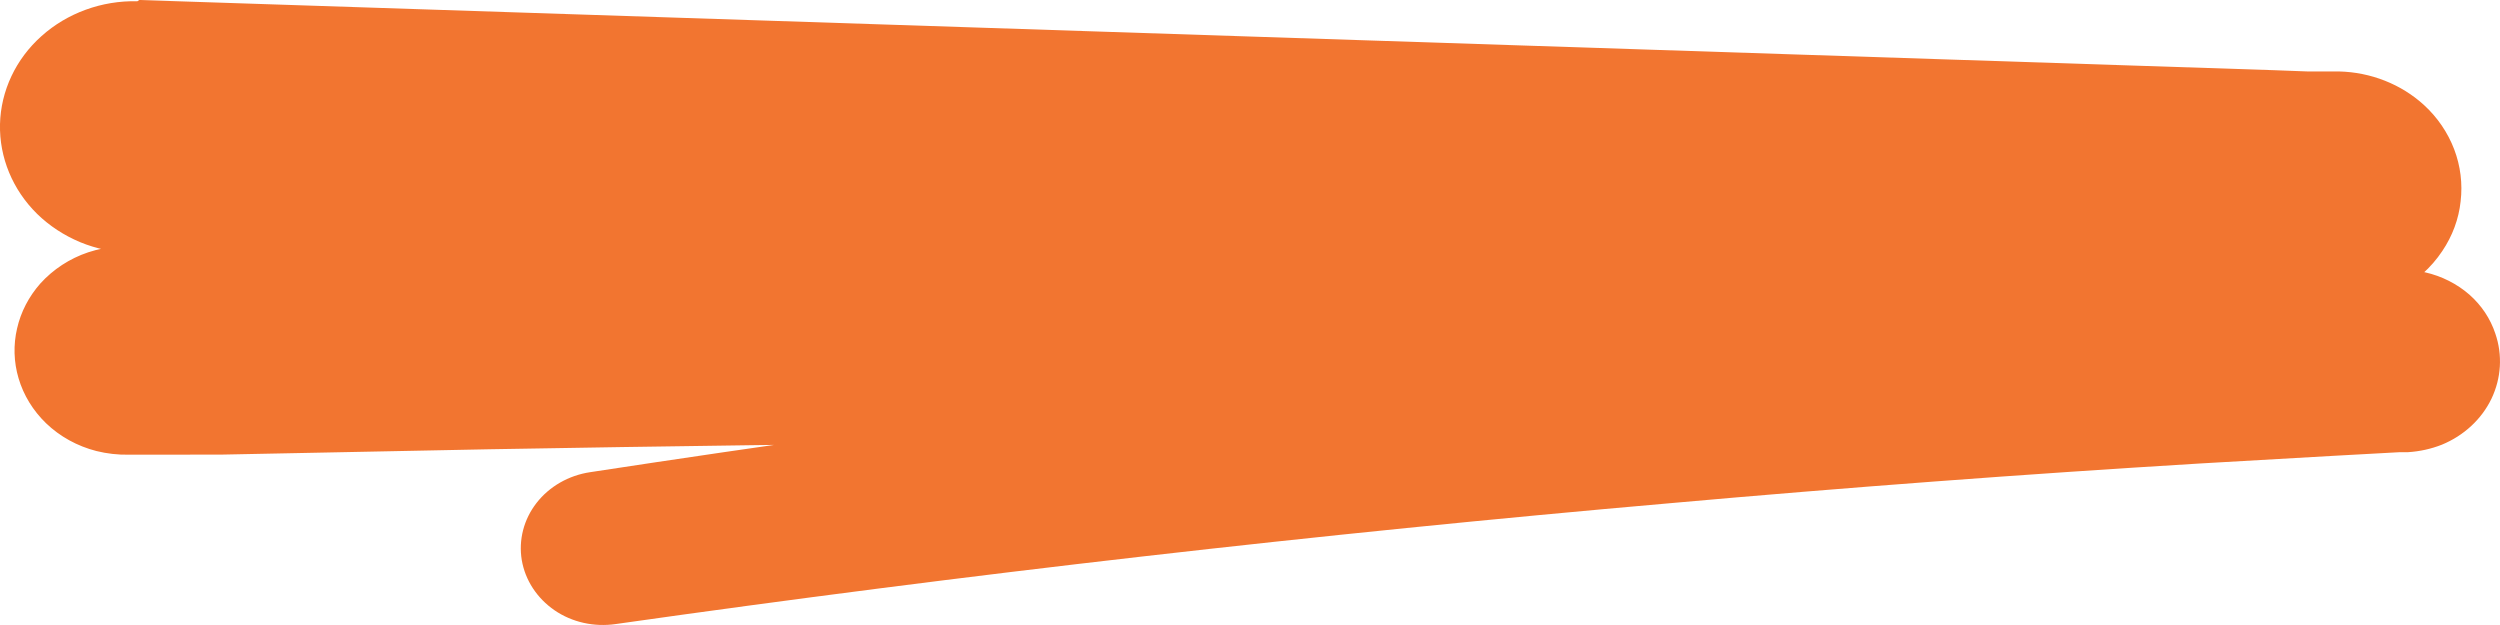 <svg width="24" height="6" viewBox="0 0 24 6" fill="none" xmlns="http://www.w3.org/2000/svg">
<path d="M1.337 0L21.834 0.674L22.153 0.686H22.314H22.393H22.454C22.759 0.693 23.051 0.808 23.27 1.008C23.4 1.127 23.499 1.273 23.56 1.433C23.621 1.593 23.642 1.764 23.622 1.933C23.604 2.103 23.543 2.266 23.446 2.41C23.339 2.571 23.19 2.704 23.013 2.797C22.86 2.876 22.69 2.924 22.515 2.936H22.475L22.316 2.947L21.996 2.967L20.718 3.049L18.159 3.211L13.048 3.549L2.818 4.202L1.539 4.284L1.379 4.293L1.299 4.298C1.384 4.292 1.469 4.275 1.549 4.248C1.712 4.193 1.856 4.1 1.968 3.978C2.081 3.855 2.157 3.707 2.19 3.548C2.218 3.409 2.212 3.265 2.172 3.128C2.126 2.973 2.037 2.832 1.916 2.719C1.794 2.605 1.643 2.523 1.477 2.48C1.389 2.459 1.298 2.448 1.206 2.448H1.467L2.109 2.441L4.677 2.418C6.389 2.407 8.102 2.404 9.814 2.408C13.238 2.416 16.661 2.455 20.085 2.525L22.652 2.582L22.973 2.591H23.074C23.143 2.59 23.213 2.598 23.28 2.614C23.44 2.65 23.588 2.725 23.708 2.83C23.823 2.932 23.908 3.06 23.955 3.202C24.026 3.408 24.012 3.631 23.918 3.828C23.823 4.025 23.653 4.182 23.442 4.269C23.338 4.31 23.229 4.334 23.116 4.341H23.037L22.4 4.376L21.127 4.449C19.43 4.552 17.735 4.679 16.041 4.83C12.653 5.126 9.276 5.513 5.91 5.991C5.703 6.021 5.492 5.974 5.324 5.859C5.155 5.743 5.042 5.57 5.009 5.377C4.977 5.183 5.028 4.986 5.151 4.828C5.274 4.67 5.459 4.564 5.665 4.533C9.053 4.015 12.455 3.585 15.871 3.244C17.578 3.081 19.286 2.936 20.996 2.807L22.281 2.718L22.924 2.676H23.003C22.904 2.683 22.807 2.706 22.716 2.742C22.576 2.8 22.455 2.892 22.365 3.009C22.284 3.113 22.233 3.235 22.214 3.363C22.196 3.48 22.207 3.6 22.245 3.713C22.287 3.843 22.364 3.96 22.469 4.054C22.579 4.151 22.715 4.219 22.862 4.252C23.026 4.281 23.074 4.272 23.028 4.273H22.928H22.608L20.049 4.245C16.637 4.215 13.225 4.215 9.813 4.245C8.107 4.26 6.401 4.283 4.695 4.313L2.137 4.364L1.496 4.365H1.337H1.236C1.131 4.367 1.027 4.355 0.926 4.33C0.742 4.283 0.575 4.191 0.442 4.063C0.317 3.942 0.226 3.794 0.178 3.631C0.132 3.475 0.127 3.311 0.164 3.153C0.2 2.994 0.277 2.847 0.387 2.722C0.51 2.586 0.668 2.482 0.847 2.422C0.941 2.391 1.039 2.372 1.138 2.365L1.217 2.359L1.378 2.347L2.655 2.25L12.877 1.482L17.991 1.11L20.547 0.918L21.825 0.822L22.144 0.798L22.303 0.786H22.344C22.169 0.798 21.999 0.849 21.849 0.934C21.699 1.019 21.572 1.136 21.479 1.275C21.389 1.409 21.334 1.56 21.316 1.717C21.289 1.961 21.354 2.207 21.5 2.411C21.647 2.615 21.864 2.764 22.116 2.833C22.204 2.856 22.295 2.87 22.386 2.874H22.245H22.085L21.764 2.867L1.261 2.427C1.092 2.423 0.925 2.389 0.77 2.325C0.615 2.26 0.475 2.169 0.357 2.054C0.121 1.822 -0.007 1.512 0 1.192C0.008 0.872 0.151 0.567 0.399 0.346C0.646 0.125 0.977 0.004 1.319 0.012L1.337 0Z" fill="#F27530"/>
</svg>
